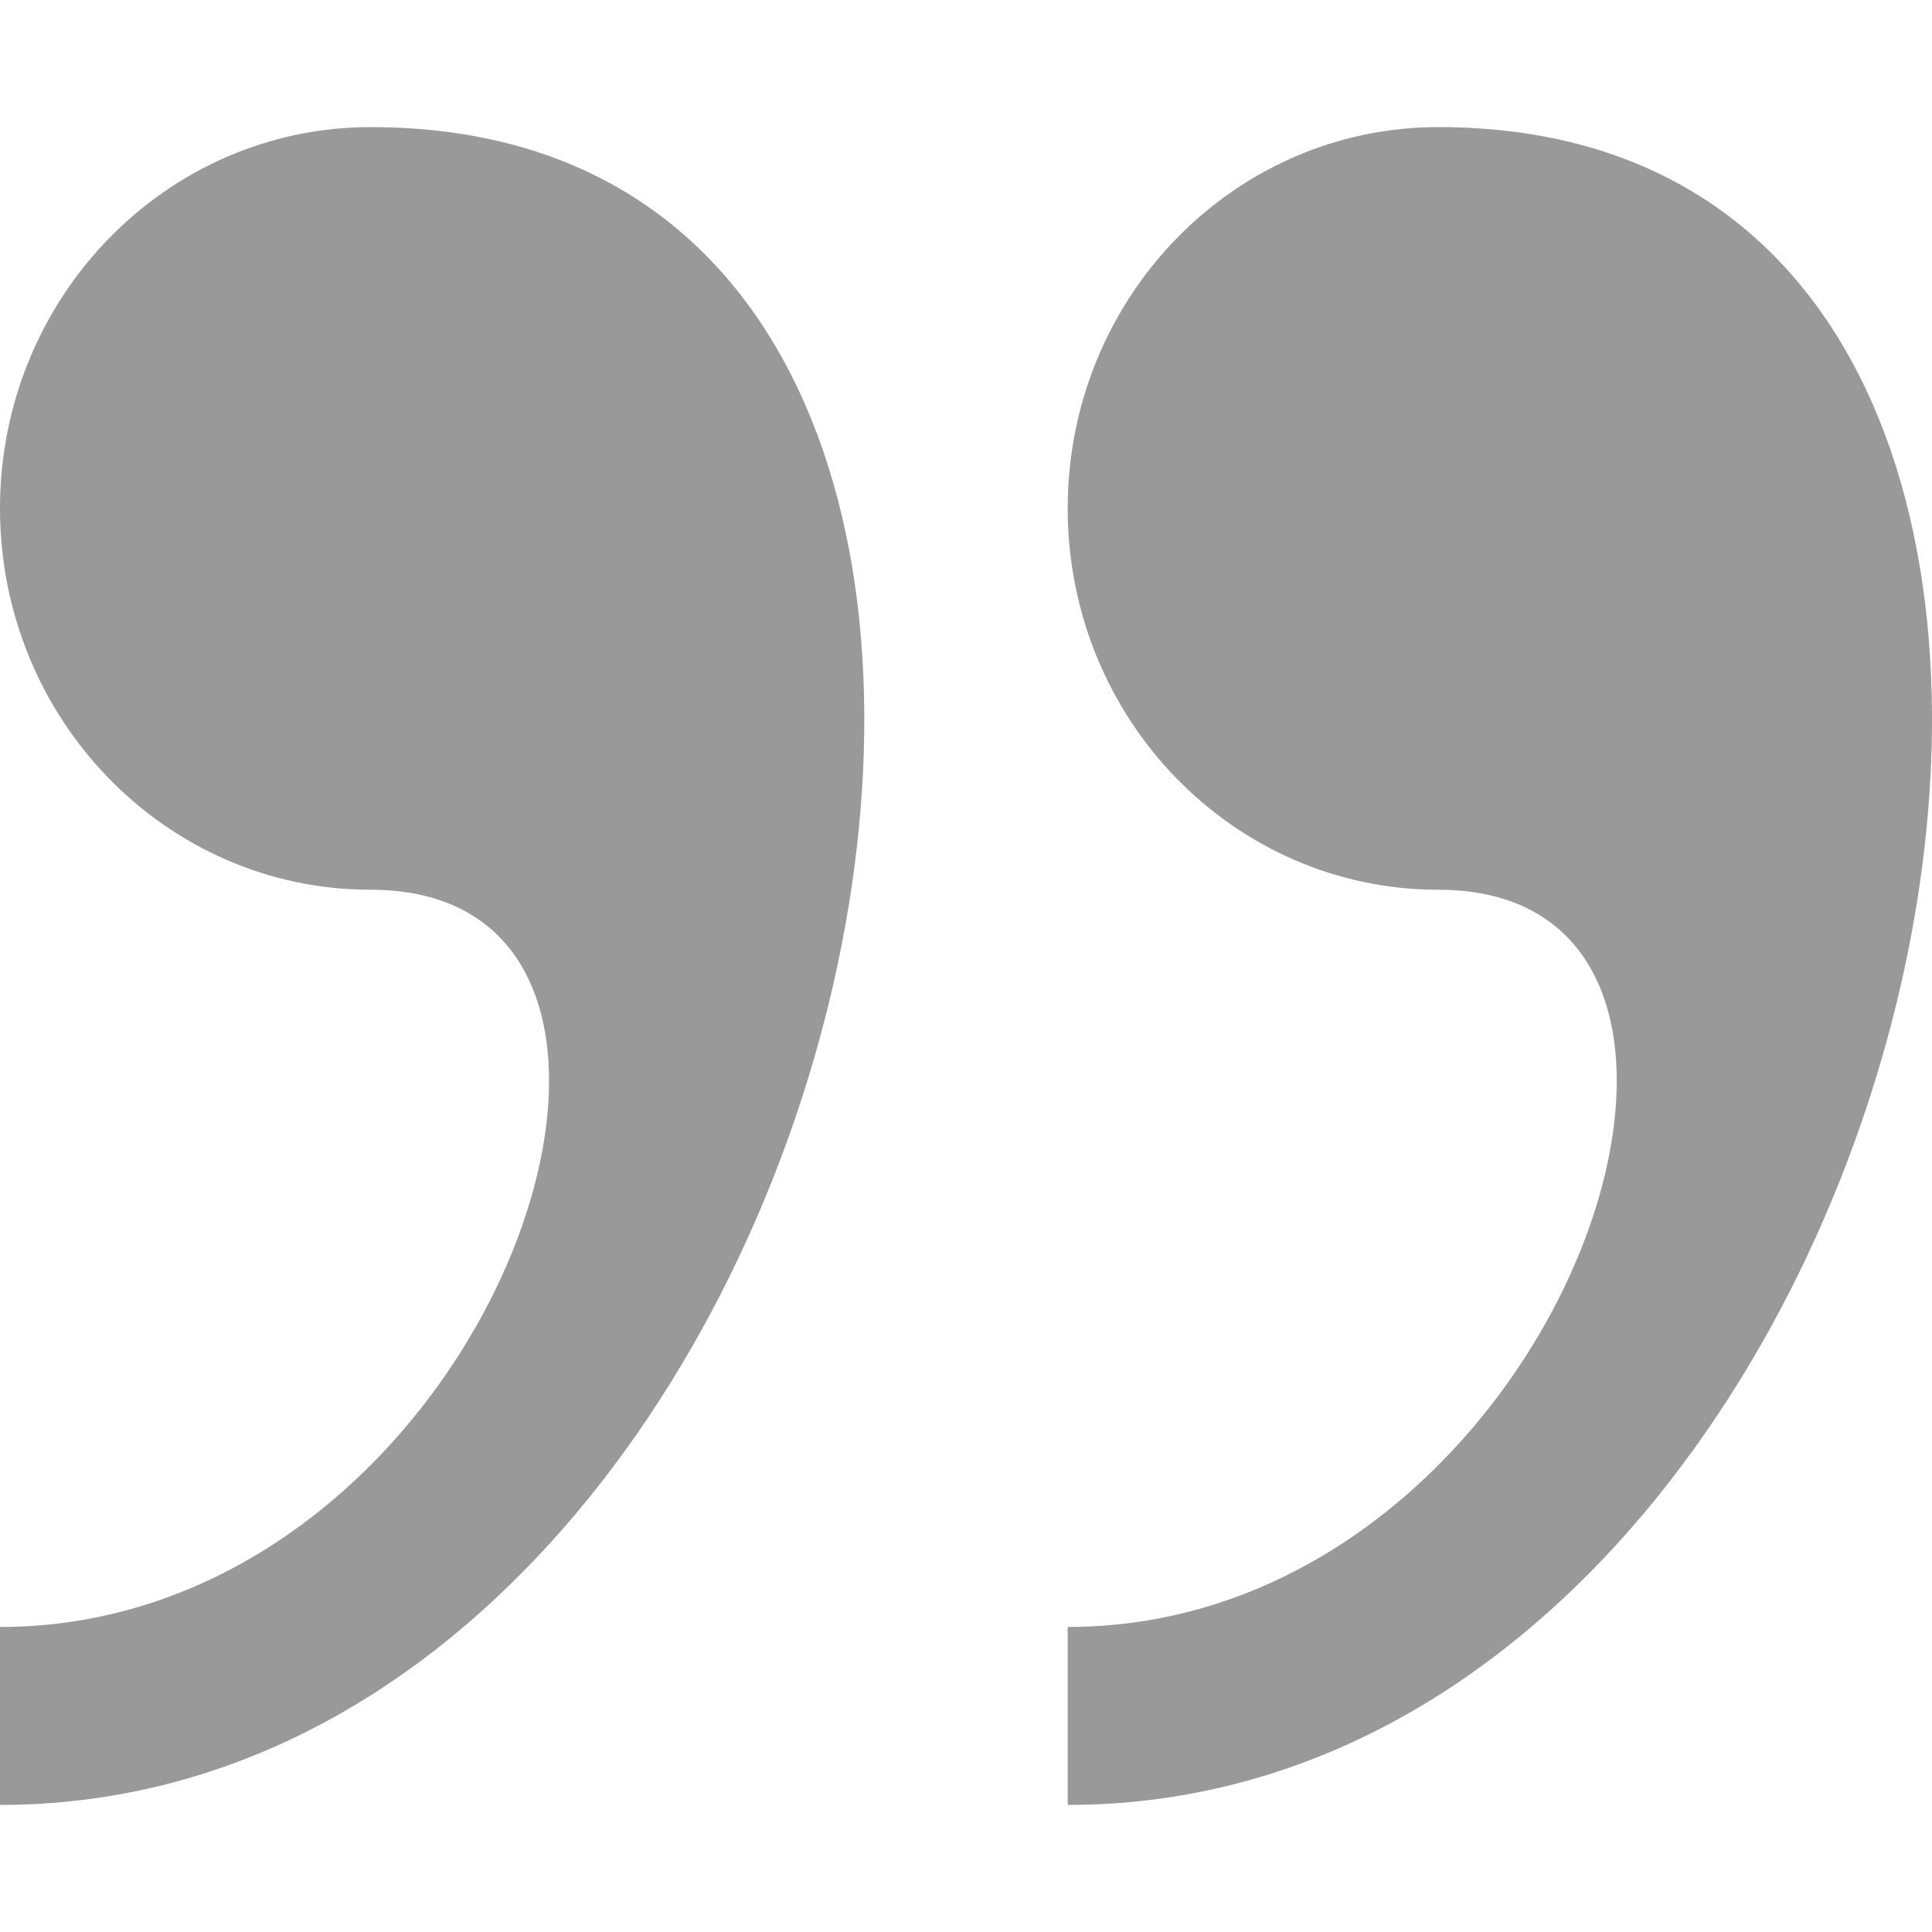 <svg xmlns="http://www.w3.org/2000/svg" viewBox="0 0 75.999 75.999" enable-background="new 0 0 75.999 75.999"><path d="M14.579 5c-8.052 0-14.579 6.716-14.579 15 0 8.285 6.527 15 14.579 15 14.578 0 4.859 29-14.579 29v7c34.69 0 48.286-66 14.579-66zm42 0c-8.052 0-14.579 6.716-14.579 15 0 8.285 6.527 15 14.579 15 14.578 0 4.859 29-14.579 29v7c34.69 0 48.286-66 14.579-66z" fill="#999999"/></svg>
